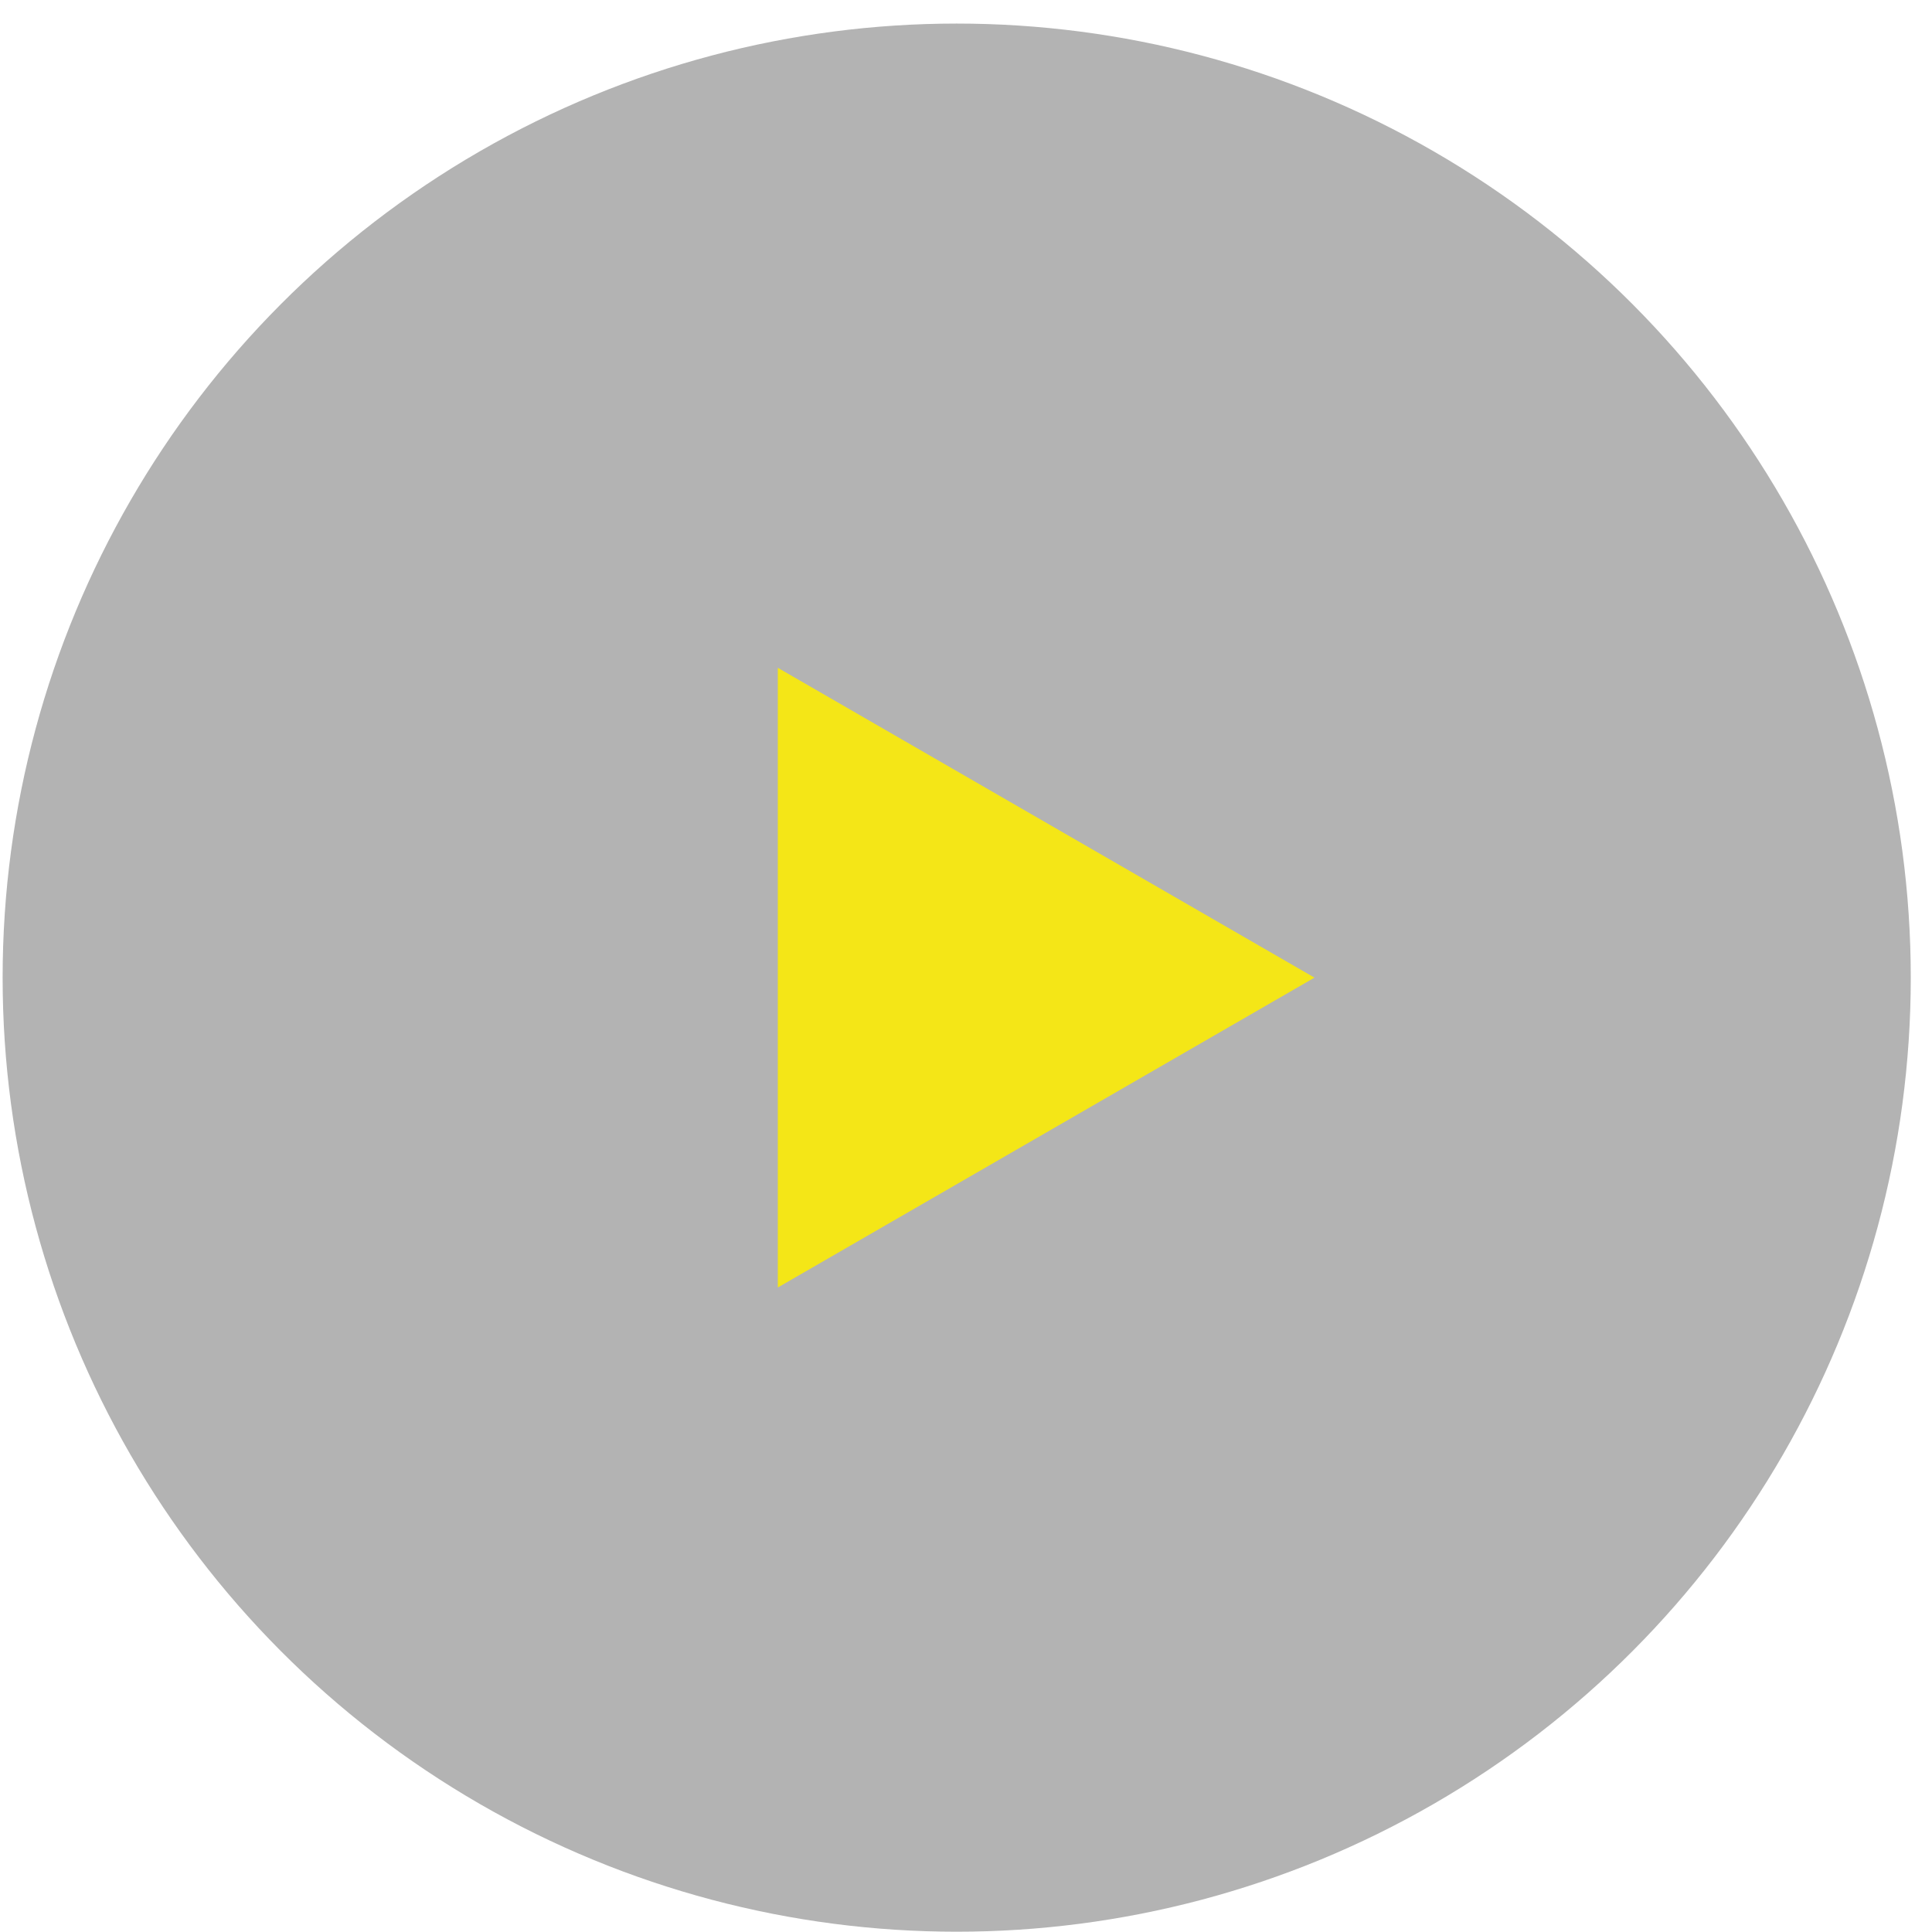 <?xml version="1.0" encoding="UTF-8"?> <svg xmlns="http://www.w3.org/2000/svg" width="81" height="81" viewBox="0 0 81 81" fill="none"> <g filter="url(#filter0_b_122_252)"> <circle cx="40.11" cy="40.988" r="40" fill="black" fill-opacity="0.3"></circle> </g> <path d="M55.11 40.988L32.61 53.979L32.61 27.998L55.11 40.988Z" fill="#F4E617"></path> <defs> <filter id="filter0_b_122_252" x="-9.89" y="-9.012" width="100" height="100" filterUnits="userSpaceOnUse" color-interpolation-filters="sRGB"> <feFlood flood-opacity="0" result="BackgroundImageFix"></feFlood> <feGaussianBlur in="BackgroundImageFix" stdDeviation="5"></feGaussianBlur> <feComposite in2="SourceAlpha" operator="in" result="effect1_backgroundBlur_122_252"></feComposite> <feBlend mode="normal" in="SourceGraphic" in2="effect1_backgroundBlur_122_252" result="shape"></feBlend> </filter> </defs> </svg> 